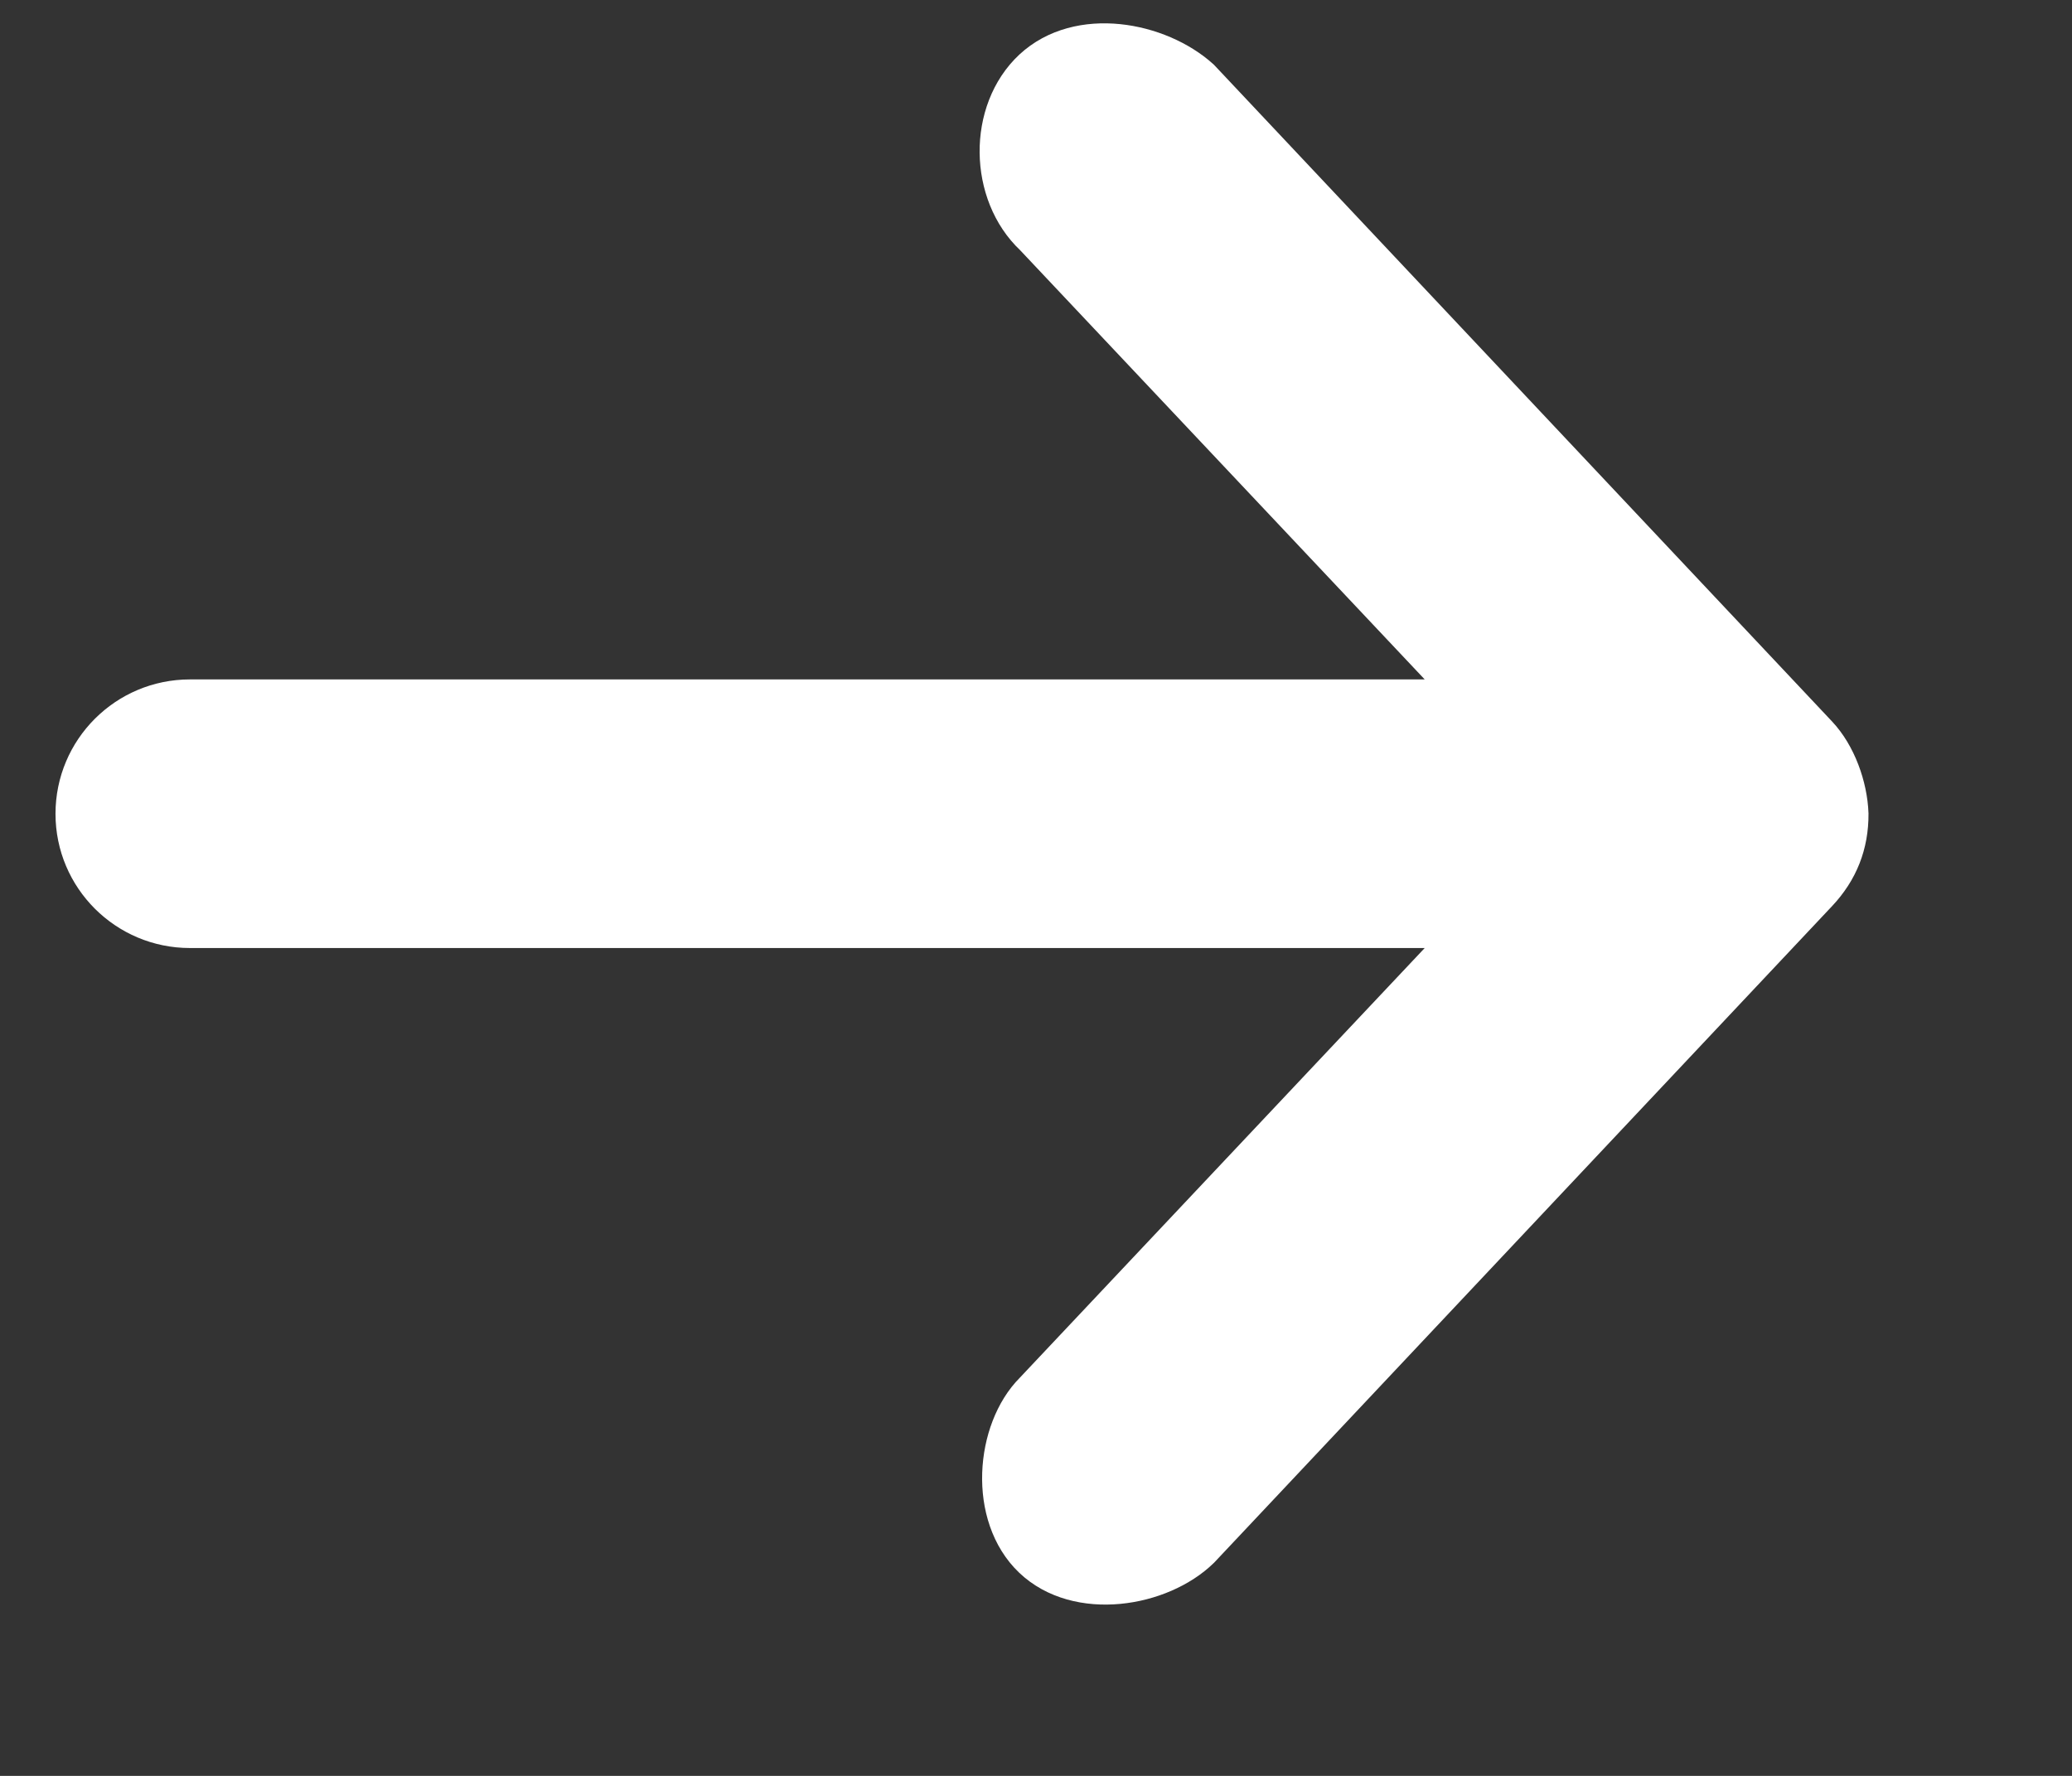 <?xml version="1.0" encoding="UTF-8"?>
<svg width="14px" height="12px" viewBox="0 0 14 12" version="1.1" xmlns="http://www.w3.org/2000/svg" xmlns:xlink="http://www.w3.org/1999/xlink">
    <rect x="0" y="0" width="14" height="12" fill="#333333" stroke="none"/>
    <!-- Generator: Sketch 59.1 (86144) - https://sketch.com -->
    <title>arrow-right-white 2</title>
    <desc>Created with Sketch.</desc>
    <g id="Page-1" stroke="none" stroke-width="1" fill="none" fill-rule="evenodd">
        <g id="arrow-right-white" transform="translate(7, 6) rotate(-90) translate(-7, -6) translate(1, -1)" fill="#FFFFFF" fill-rule="nonzero" stroke="#FFFFFF" stroke-width="0.25">
            <g id="Symbols" transform="translate(6.465, 6.535) rotate(-90) translate(-6.465, -6.535) translate(-0.035, 1.035)">
                <g id="logo-slider" transform="translate(0, 0)">
                    <g id="Group-2" transform="translate(0, 0)">
                        <g id="g11" transform="translate(0, 0)">
                            <g id="arrowright" transform="translate(6.5, 5.5) rotate(180) translate(-6.5, -5.5) translate(-0, 0)">
                                <path d="M12.465,5.464 C12.458,5.277 12.381,5.062 12.253,4.926 L8.079,0.491 C7.796,0.236 7.254,0.132 6.938,0.425 C6.627,0.715 6.636,1.276 6.946,1.567 L9.881,4.681 L1.248,4.681 C0.816,4.681 0.465,5.031 0.465,5.464 C0.465,5.896 0.816,6.246 1.248,6.246 L9.881,6.246 L6.946,9.361 C6.679,9.628 6.63,10.209 6.938,10.502 C7.246,10.795 7.808,10.701 8.079,10.437 L12.253,6.002 C12.396,5.85 12.466,5.672 12.465,5.464 Z" id="Shape"></path>
                            </g>
                        </g>
                    </g>
                </g>
            </g>
        </g>
    </g>
</svg>